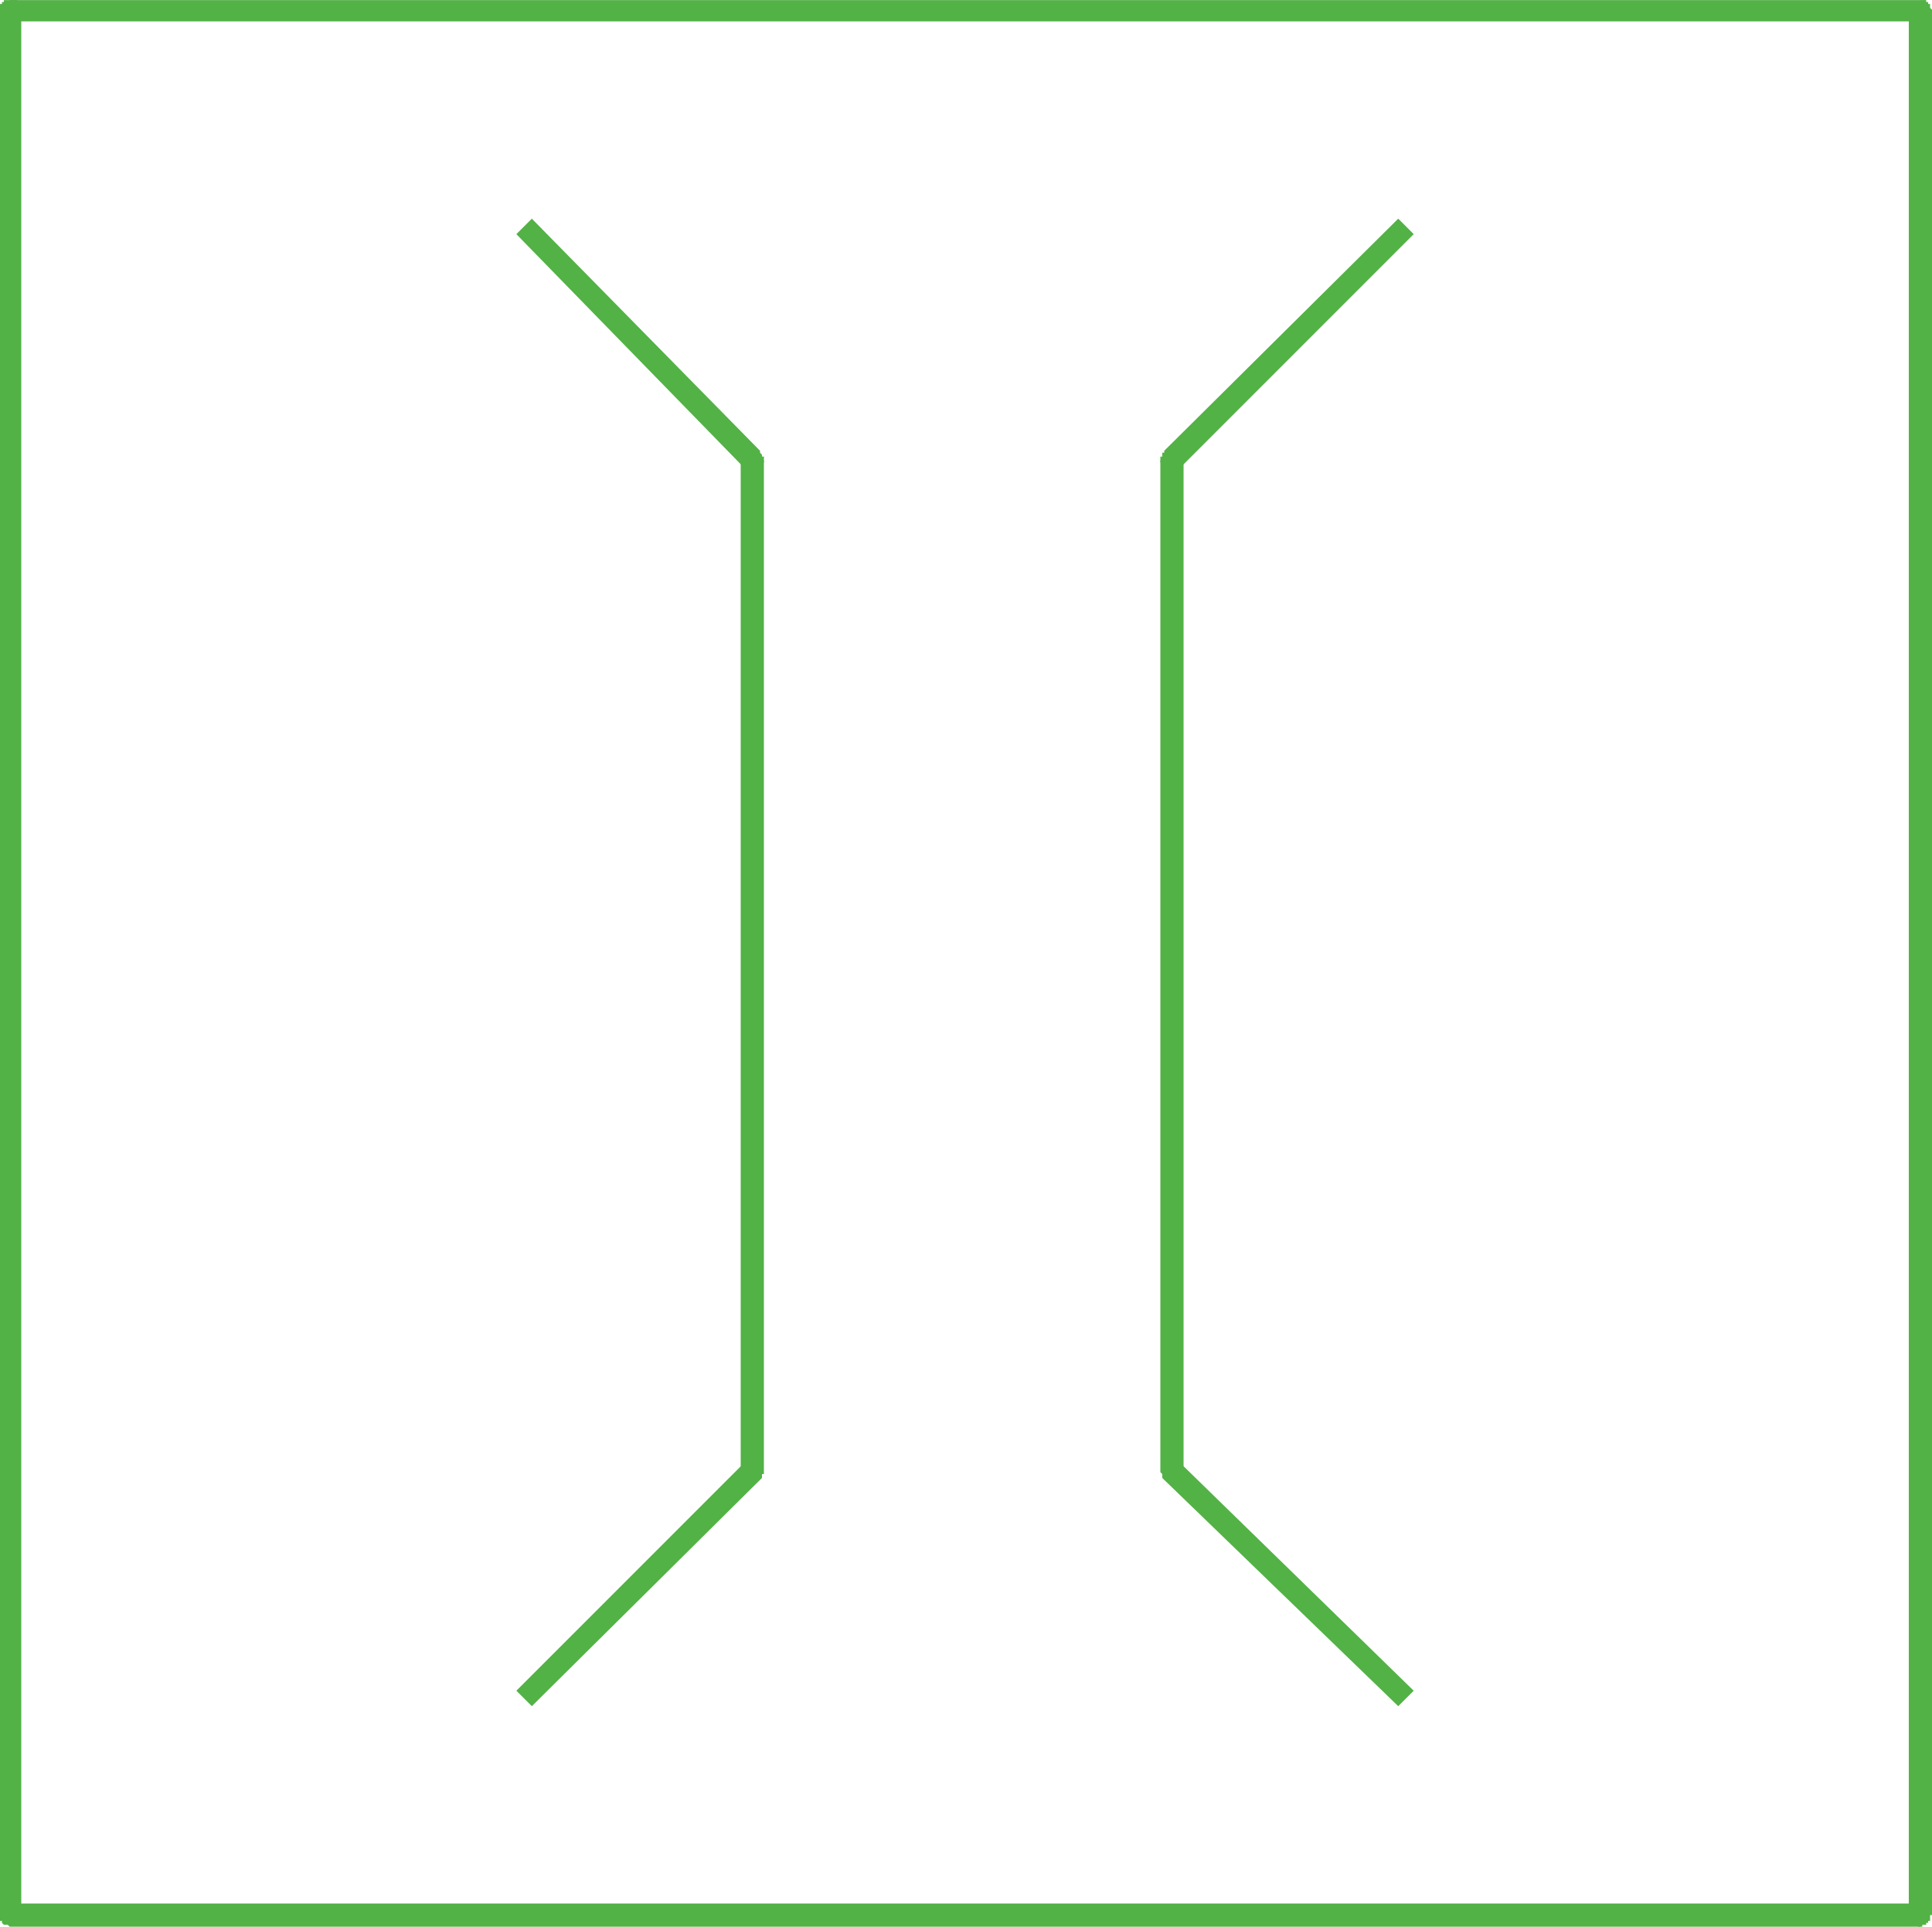 <?xml version="1.0" encoding="iso-8859-1"?>
<!DOCTYPE svg PUBLIC "-//W3C//DTD SVG 20000303 Stylable//EN"
"http://www.w3.org/TR/2000/03/WD-SVG-20000303/DTD/svg-20000303-stylable.dtd">

<svg width="3.089in" height="3.08in" viewBox="0 0 999 996">

<path style="fill:#52b245" d="M5,0 l-5,5 0,985 11,0 0,-985 -6,-5 6,5 0,0 0,-1 0,-1 0,0 -1,-1 0,0 0,-1 -1,0 0,0 0,-1 -1,0 0,0 -1,0 -1,0 0,0 -1,0 0,0 -1,0 0,0 -1,0 0,0 -1,0 0,1 -1,0 0,0 0,1 -1,0 0,1 0,0 0,1 0,1 0,0z" />
<path style="fill:#52b245" d="M999,5 l-6,-5 -988,0 0,11 988,0 6,-6 -6,6 0,0 1,0 1,0 0,0 1,-1 0,0 1,0 0,-1 0,0 1,0 0,-1 0,0 0,-1 0,-1 1,0 0,-1 0,0 -1,-1 0,0 0,-1 0,0 0,-1 -1,0 0,-1 0,0 -1,0 0,-1 -1,0 0,0 -1,0 -1,0 0,0z" />
<path style="fill:#52b245" d="M993,996 l6,-6 0,-985 -12,0 0,985 6,6 -6,-6 0,0 0,1 0,1 0,0 1,1 0,0 0,1 1,0 0,0 0,1 1,0 0,0 1,0 1,1 0,0 1,0 0,0 1,0 0,-1 1,0 0,0 1,0 0,-1 1,0 0,0 0,-1 1,0 0,-1 0,0 0,-1 0,-1 1,0z" />
<path style="fill:#52b245" d="M0,990 l5,6 988,0 0,-12 -988,0 -5,6 5,-6 0,0 -1,0 -1,0 0,0 -1,1 0,0 -1,0 0,1 0,0 -1,1 0,0 0,1 0,0 0,1 0,0 0,1 0,0 0,1 0,0 0,1 0,0 0,1 1,0 0,1 0,0 1,1 0,0 1,0 0,0 1,0 1,1 0,0z" />
<path style="fill:#52b245" d="M395,238 l-2,-5 -118,-120 -8,8 118,121 10,-4 -10,4 0,0 1,1 0,0 1,0 0,0 1,0 0,0 1,0 1,0 0,0 1,0 0,0 1,0 0,-1 0,0 1,0 0,-1 1,0 0,-1 0,0 0,-1 1,0 0,-1 0,0 0,-1 0,0 0,-1 -1,0 0,-1 0,0 -1,-1 0,-1z" />
<path style="fill:#52b245" d="M393,765 l2,-5 0,-522 -12,0 0,522 10,5 -10,-5 0,1 0,1 0,0 0,1 1,1 0,0 0,1 1,0 0,0 1,1 0,0 1,0 0,0 1,0 0,0 1,0 0,0 1,0 0,0 1,0 0,0 1,0 0,-1 1,0 0,0 1,-1 0,0 0,-1 0,-1 1,0 0,-1 0,-1z" />
<path style="fill:#52b245" d="M275,882 l118,-117 -8,-9 -118,118z" />
<path style="fill:#52b245" d="M600,238 l10,4 121,-121 -8,-8 -121,120 -2,5 2,-5 0,1 -1,0 0,1 0,1 -1,0 0,1 0,0 0,1 0,0 0,1 1,0 0,1 0,0 0,1 1,0 0,1 1,0 0,0 0,1 1,0 0,0 1,0 0,0 1,0 1,1 0,-1 1,0 0,0 1,0 0,0 1,-1 0,0z" />
<path style="fill:#52b245" d="M602,765 l10,-5 0,-522 -12,0 0,522 2,5 -2,-5 0,1 1,1 0,0 0,1 0,1 0,0 1,1 0,0 1,0 0,1 1,0 0,0 1,0 0,0 1,0 0,0 1,0 0,0 1,0 0,0 1,0 0,0 1,-1 0,0 1,0 0,-1 0,0 1,-1 0,-1 0,0 0,-1 0,-1z" />
<path style="fill:#52b245" d="M731,874 l-121,-118 -8,9 121,117z" />

</svg>
